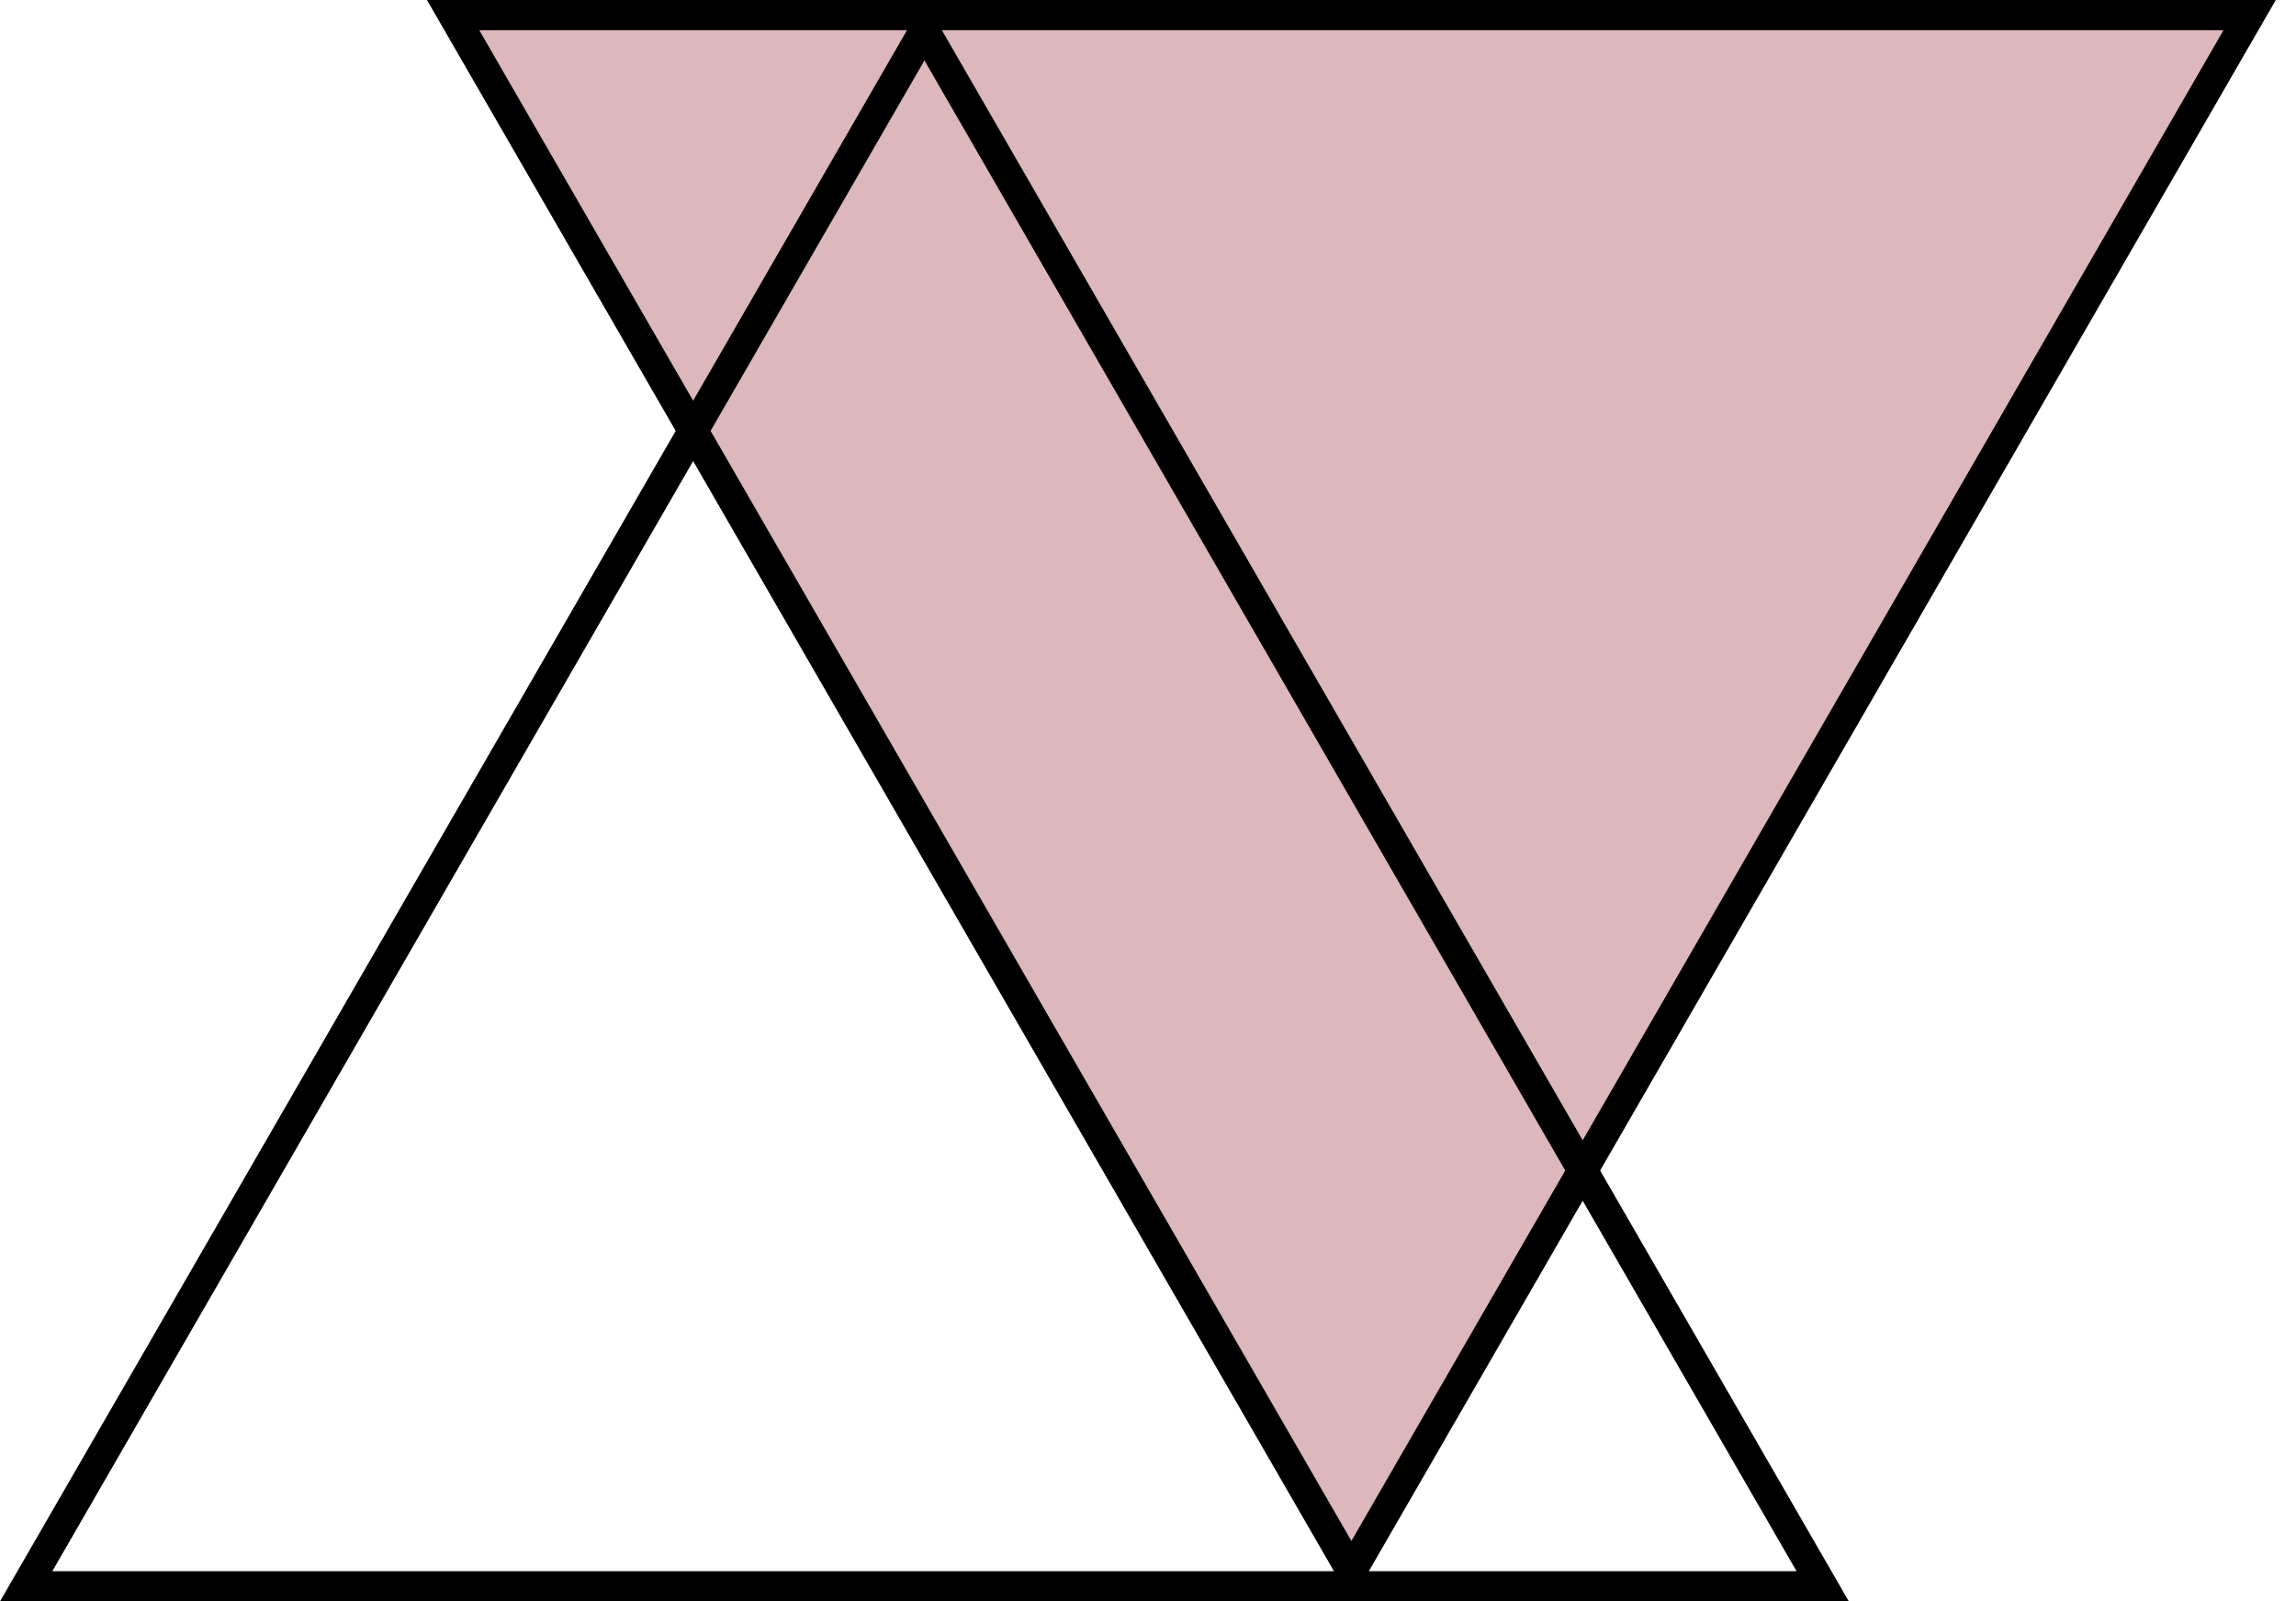 <svg width="76" height="53" viewBox="0 0 76 53" fill="none" xmlns="http://www.w3.org/2000/svg">
<path d="M14.999 0.5L44.733 52L74.466 0.5H14.999Z" fill="#DCB7BC" stroke="black"/>
<path d="M0.866 52.5L30.6 1L60.333 52.5H0.866Z" stroke="black"/>
</svg>
